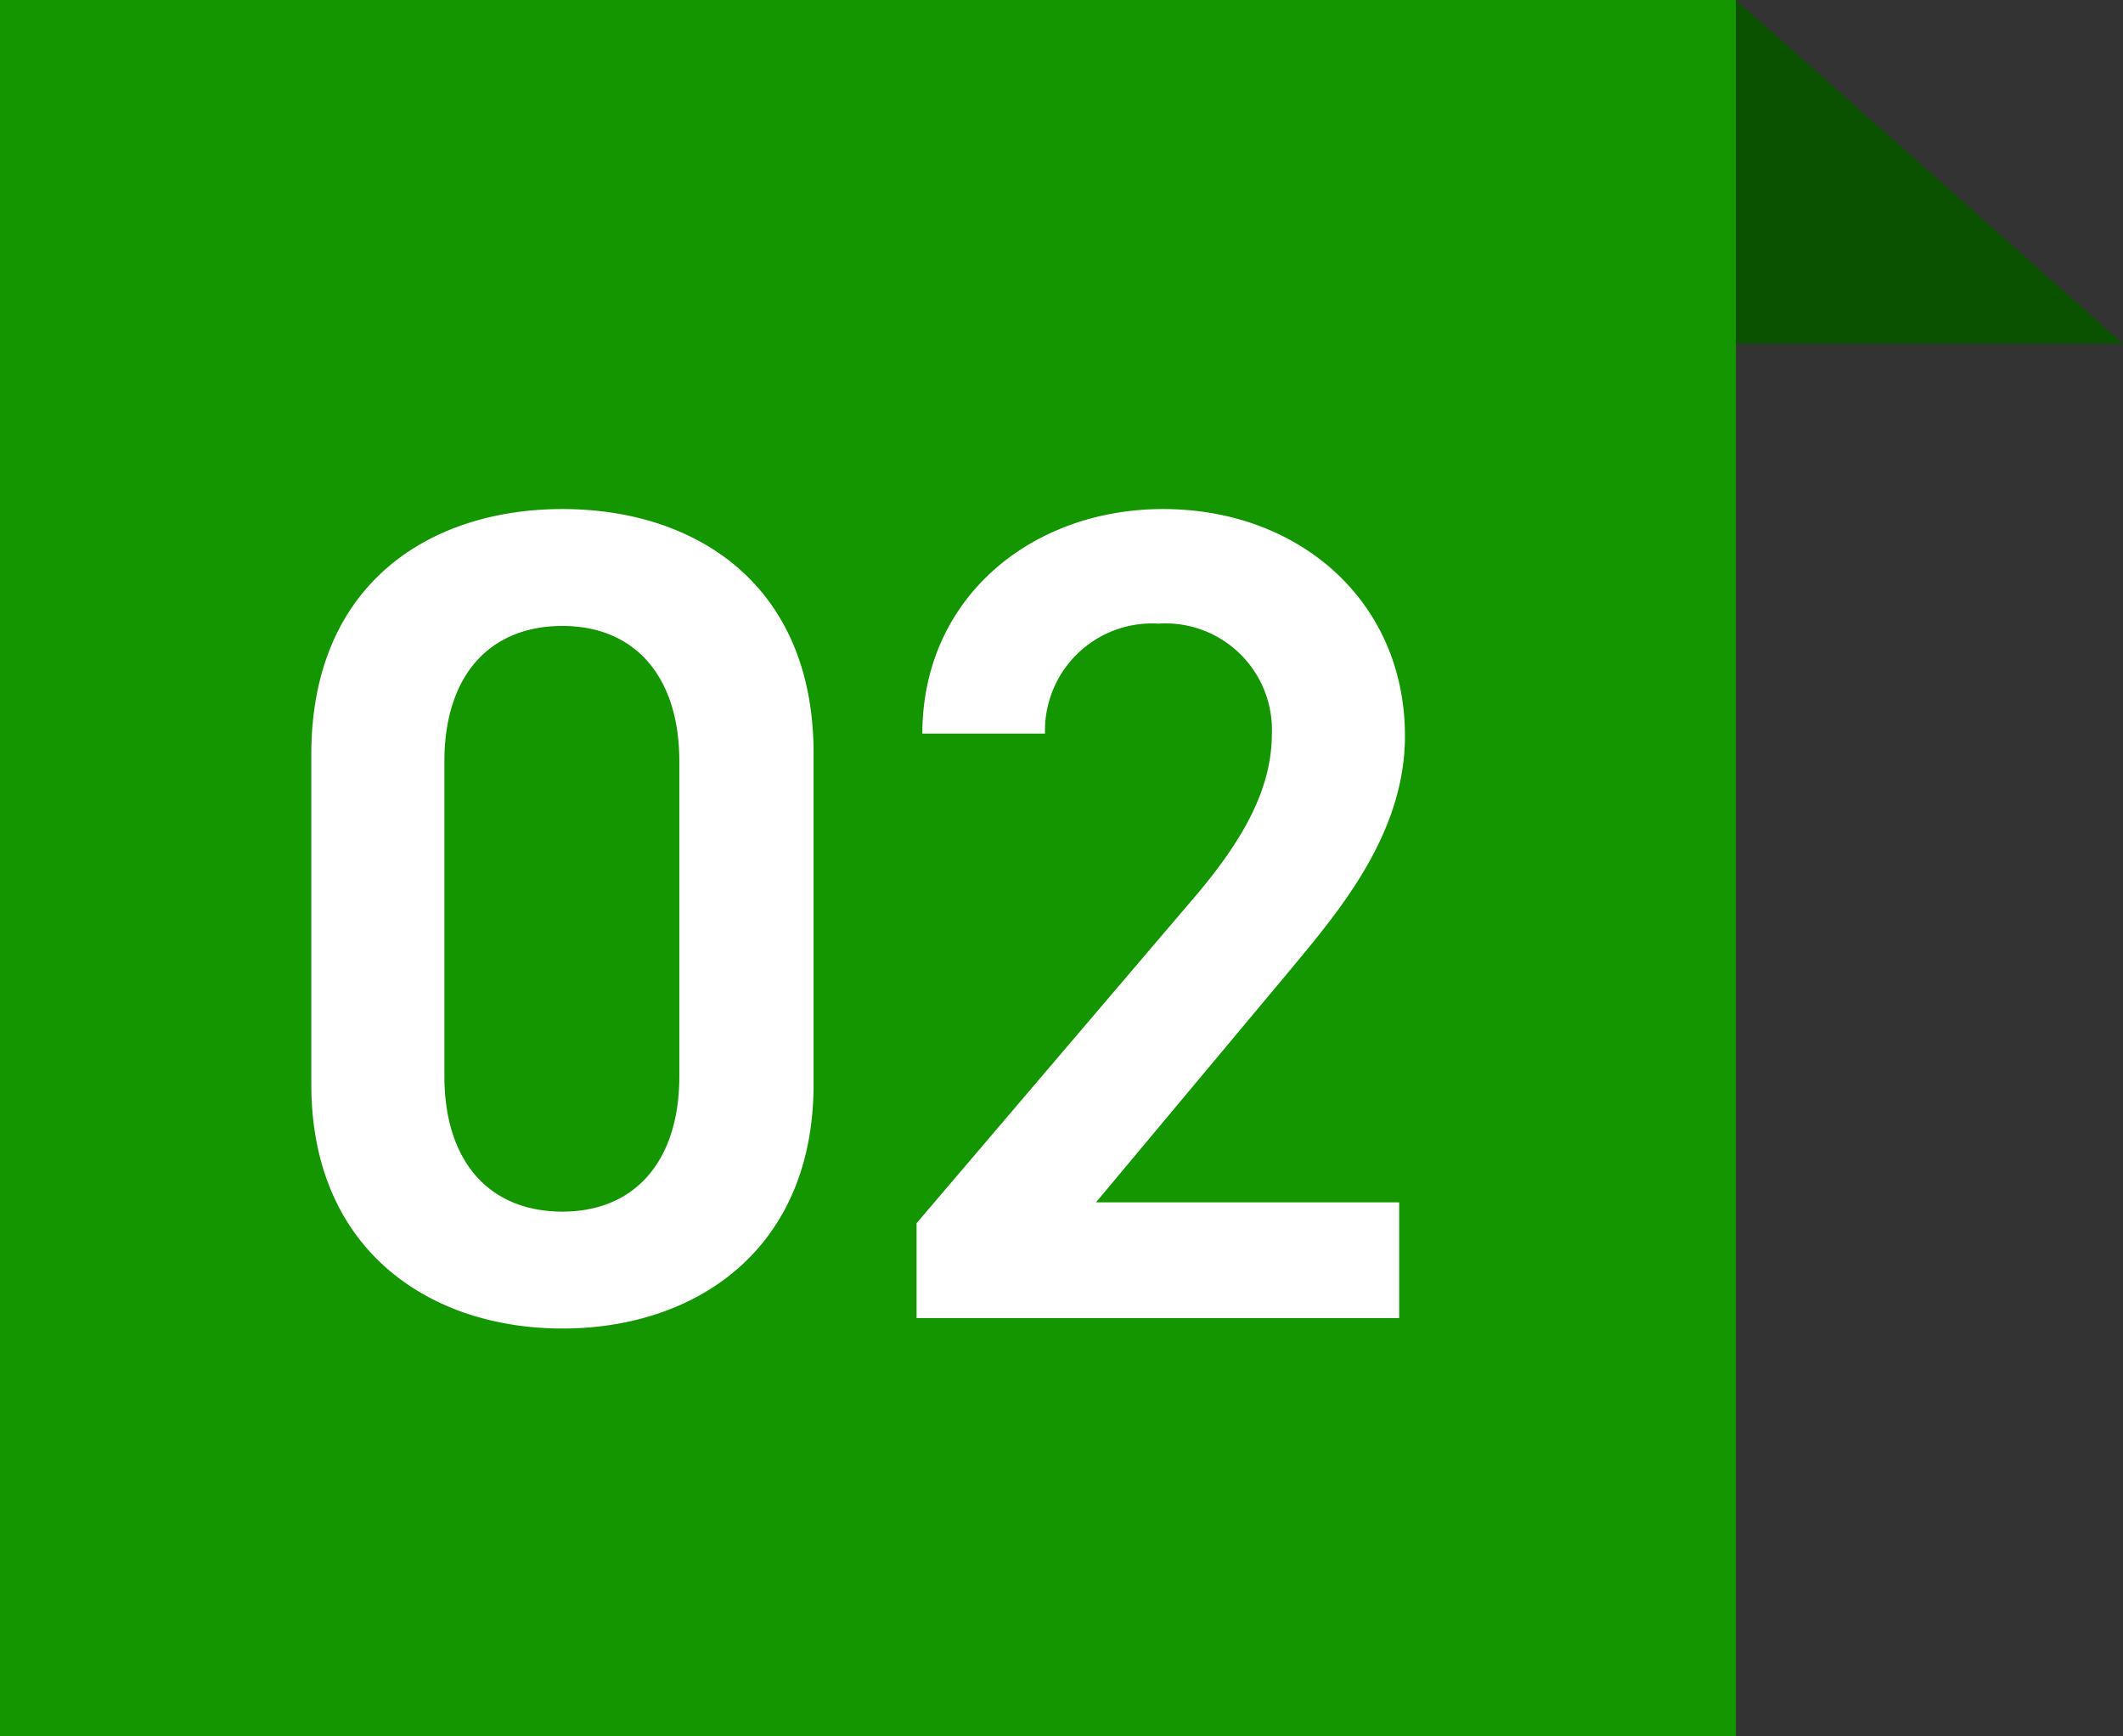 <svg xmlns="http://www.w3.org/2000/svg" width="73.378" height="60" viewBox="0 0 73.378 60"><rect x="0" y="0" width="73.378" height="60" fill="#333333" stroke="none"/><defs><style>.a{fill:#139600;}.b{fill:#0a5200;}.c{fill:#fff;}</style></defs><g transform="translate(-960 -5791)"><g transform="translate(440 -20.448)"><rect class="a" width="60" height="60" transform="translate(520 5811.448)"/><path class="b" d="M336,4702l13.378,11.88H336Z" transform="translate(244 1109.448)"/></g><path class="c" d="M19.12-8.08V-19.52c0-5.84-4.08-8.44-8.68-8.44s-8.68,2.6-8.68,8.48v11.4C1.76-2.36,5.84.36,10.44.36S19.12-2.36,19.12-8.08ZM14.48-19.24V-8.36c0,2.96-1.56,4.68-4.04,4.68-2.52,0-4.08-1.72-4.08-4.68V-19.24c0-2.96,1.56-4.68,4.08-4.68C12.92-23.92,14.48-22.2,14.48-19.24ZM39.36-4H28.88l6.52-7.8c1.76-2.12,4.16-4.84,4.16-8.32,0-4.64-3.64-7.84-8.36-7.84-4.56,0-8.32,3.08-8.32,7.76h4.24A3.7,3.7,0,0,1,31.04-24a3.679,3.679,0,0,1,3.92,3.8c0,1.92-1,3.72-2.8,5.8L22.68-3.28V0H39.36Z" transform="translate(969 5836.552)"/></g></svg>